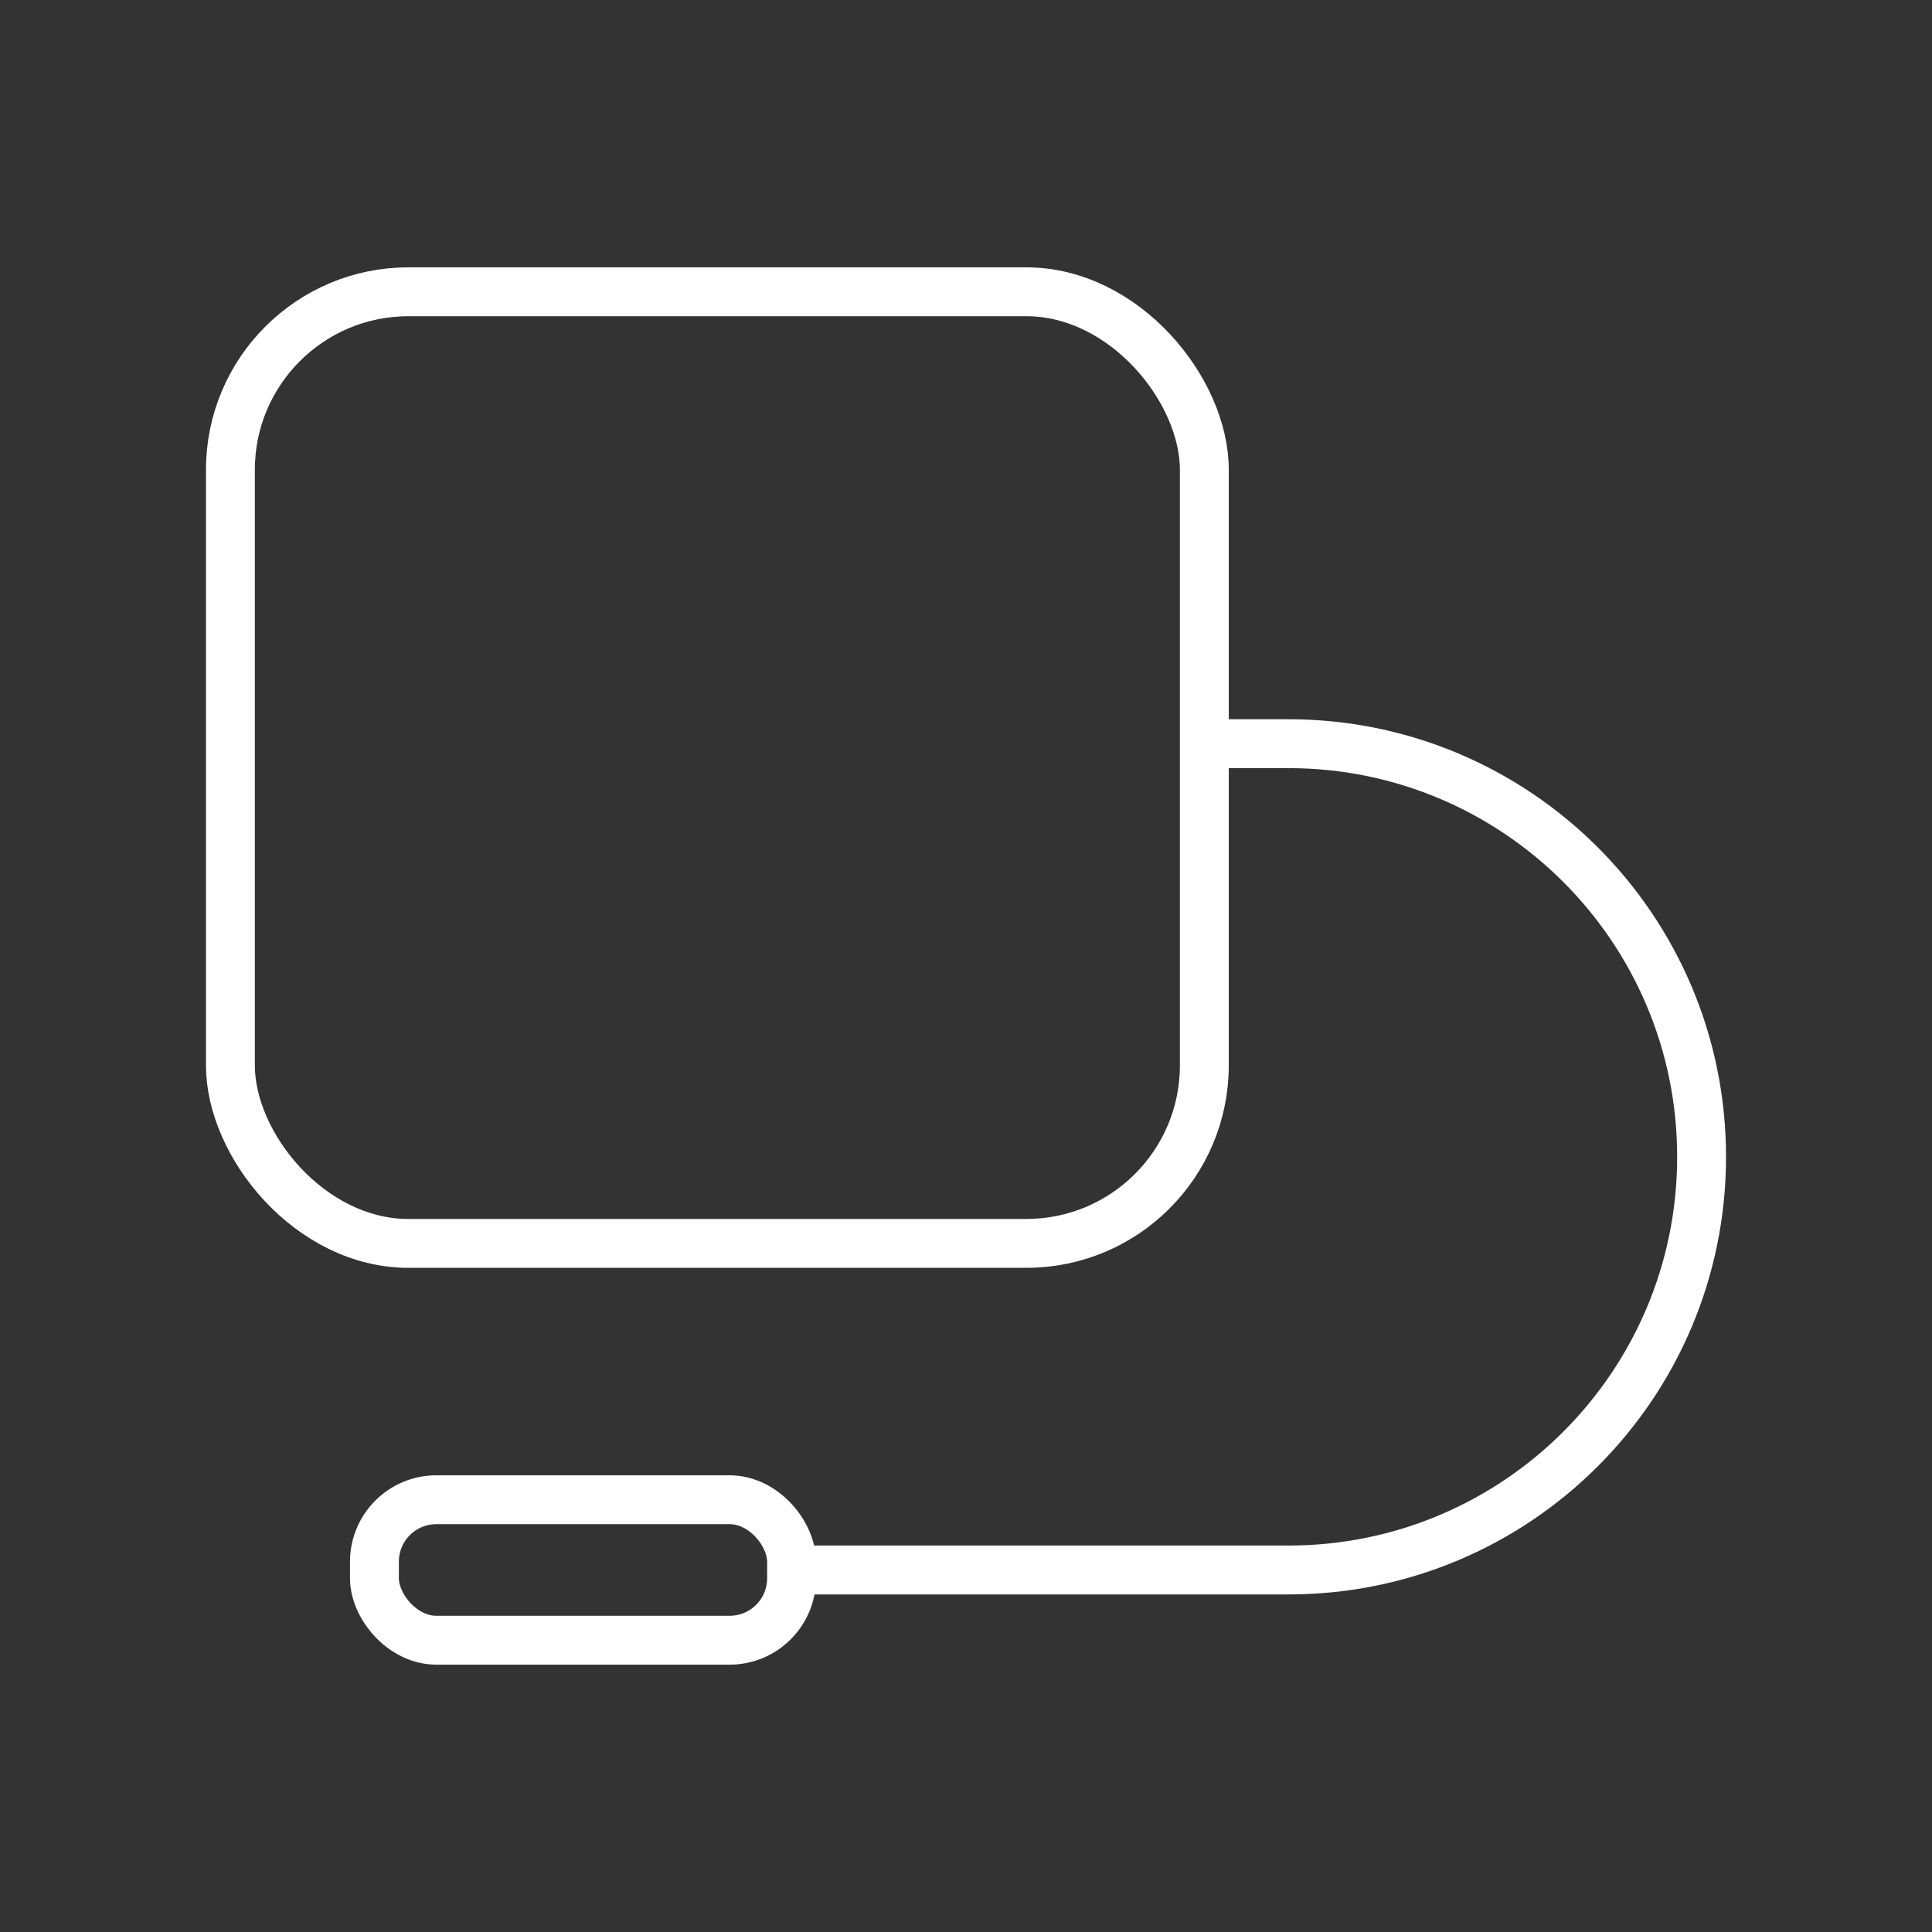 <?xml version="1.0" encoding="UTF-8"?>
<svg xmlns="http://www.w3.org/2000/svg" id="Ebene_1" viewBox="0 0 47.435 47.435">
  <rect x="0" y="0" width="47.435" height="47.435" fill="#333333" stroke="none"/>
  <rect x="5.657" y="7.164" width="23.912" height="23.364" rx="4.37" ry="4.37" style="fill:none; stroke:#fff; stroke-miterlimit:10; stroke-width:1.2px;"></rect>
  <path d="M29.57,18.259h2.064c5.602,0,10.144,4.542,10.144,10.144v0c0,5.602-4.542,10.144-10.144,10.144h-11.826" style="fill:none; stroke:#fff; stroke-miterlimit:10; stroke-width:1.2px;"></path>
  <rect x="9.193" y="36.822" width="10.242" height="3.449" rx="1.521" ry="1.521" style="fill:none; stroke:#fff; stroke-miterlimit:10; stroke-width:1.2px;"></rect>
</svg>
